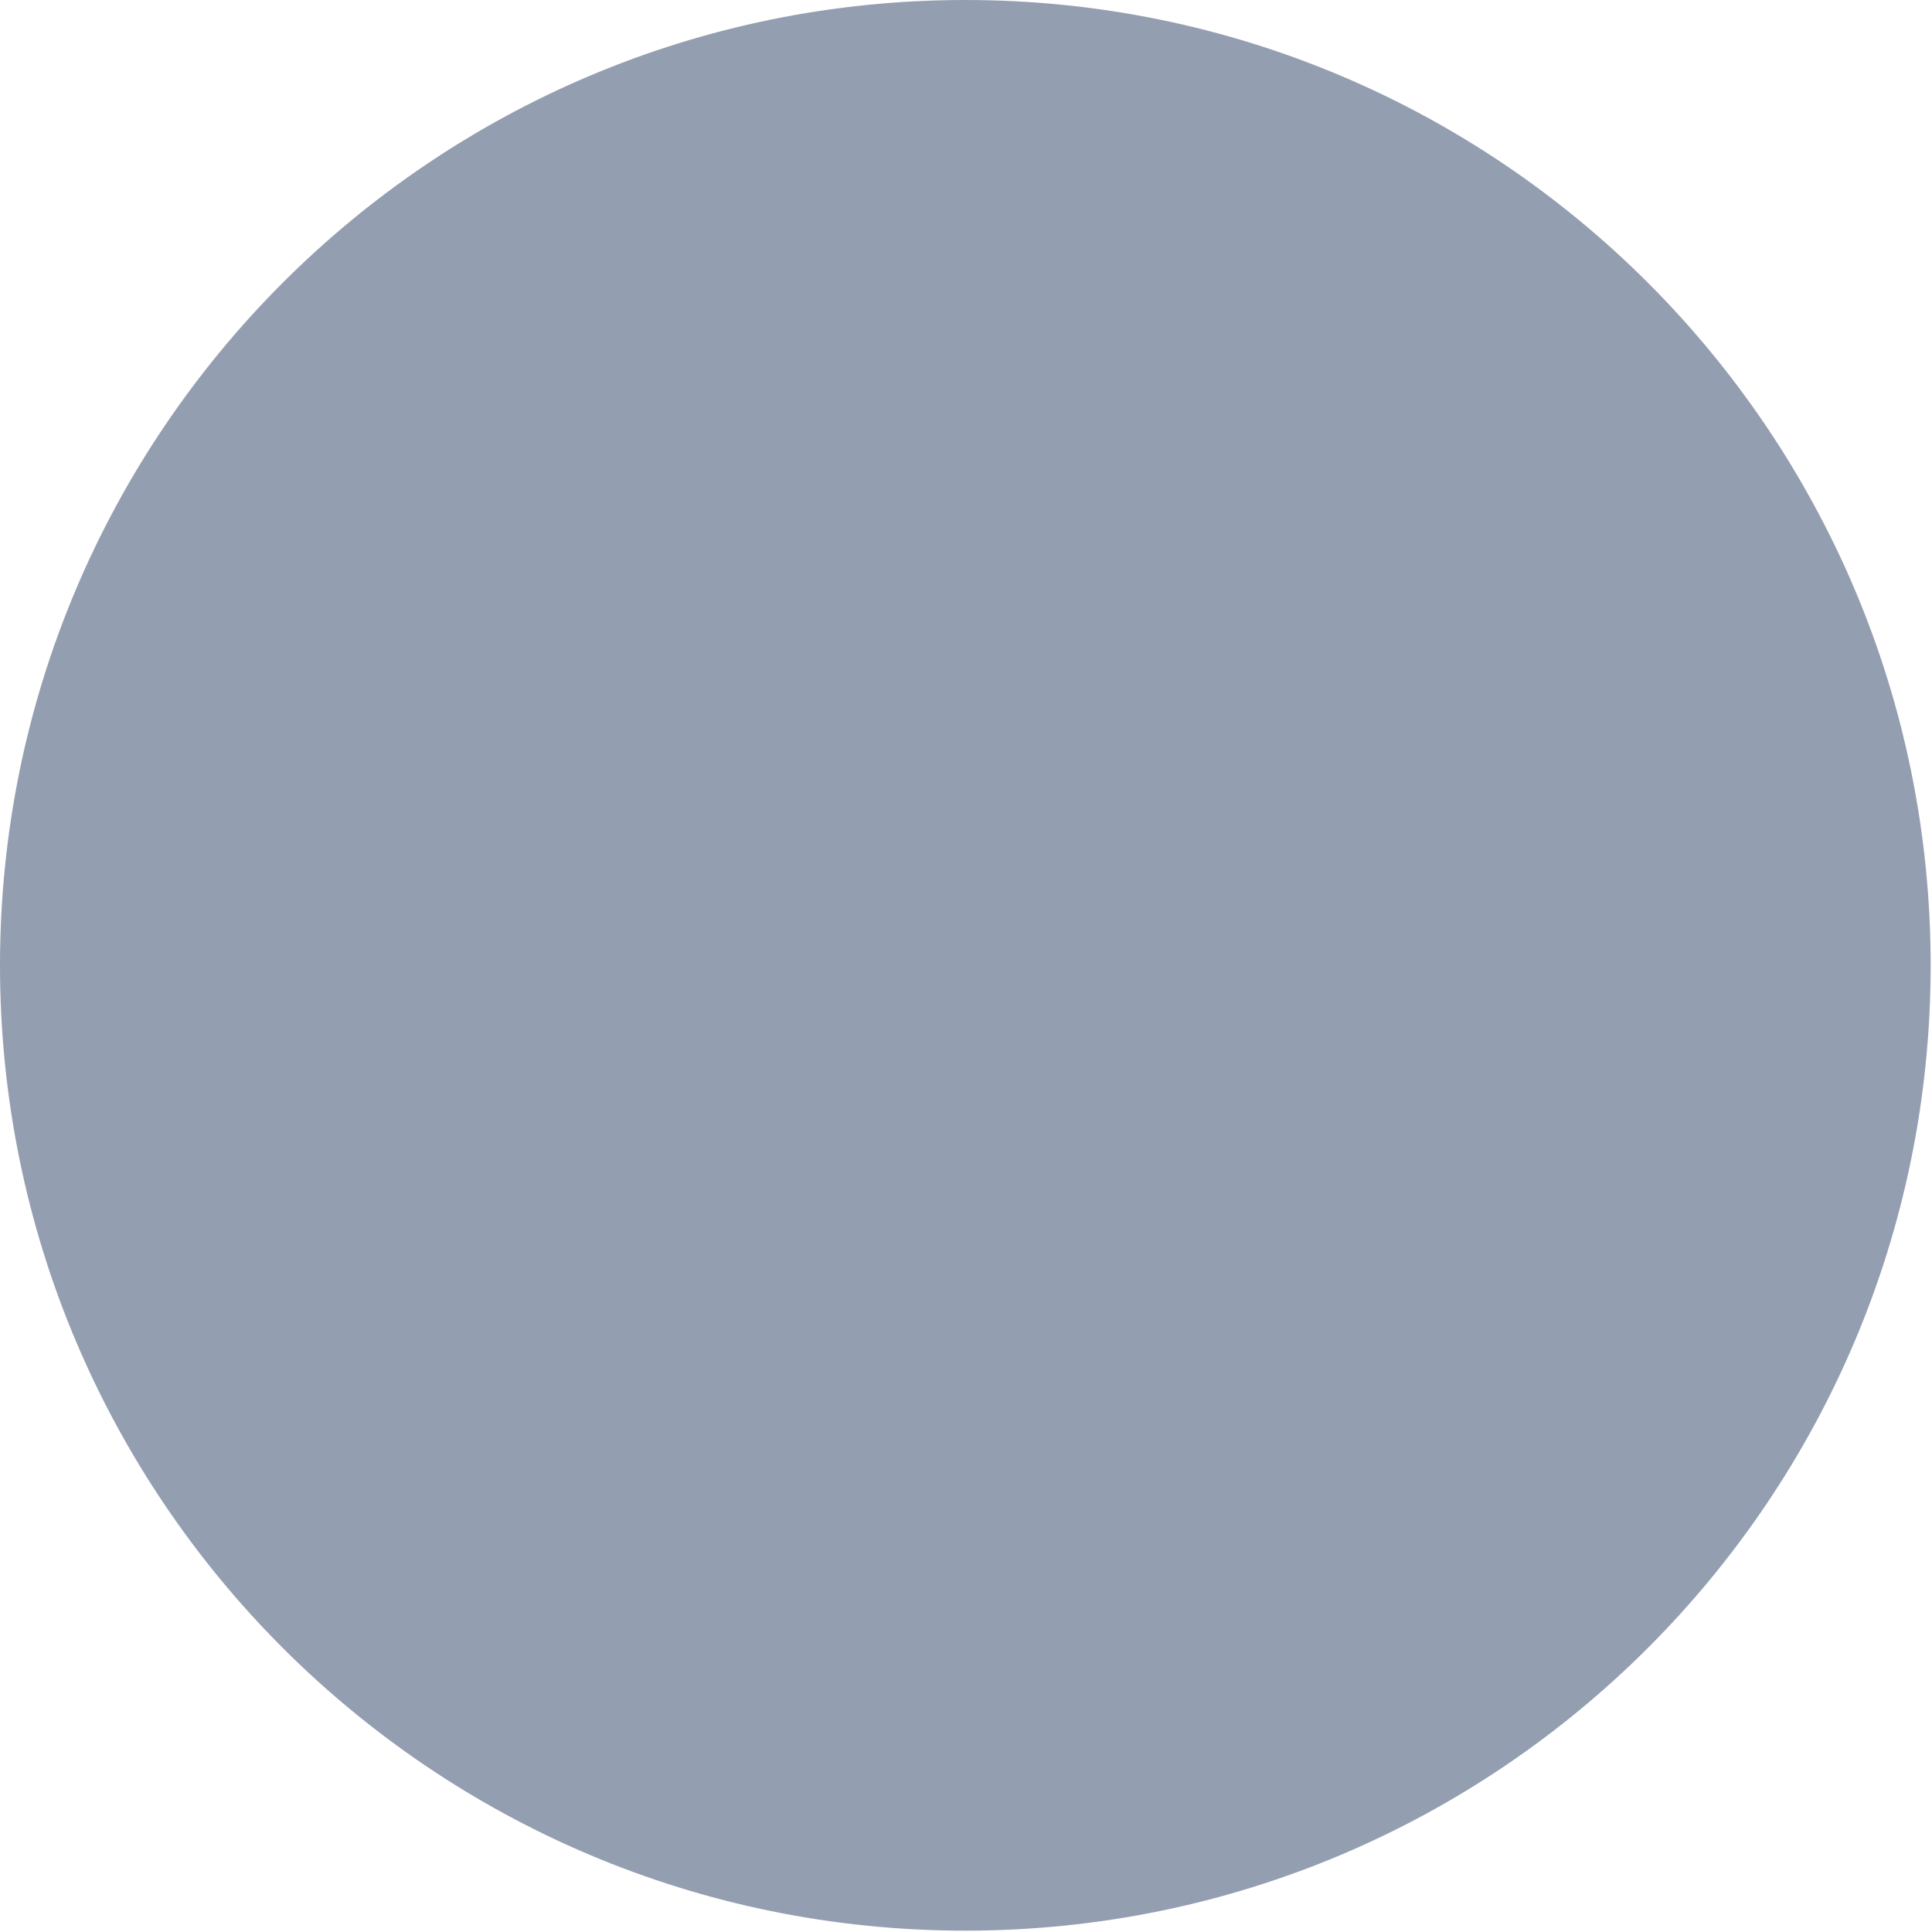 <svg xmlns="http://www.w3.org/2000/svg" width="512" height="512" viewBox="0 0 512 512" fill="none"><path d="M0 255.821C0 114.535 114.535 0 255.821 0V0C397.108 0 511.643 114.535 511.643 255.821V255.821C511.643 397.108 397.108 511.643 255.821 511.643V511.643C114.535 511.643 0 397.108 0 255.821V255.821Z" fill="#2B3E64" fill-opacity="0.5"></path></svg>